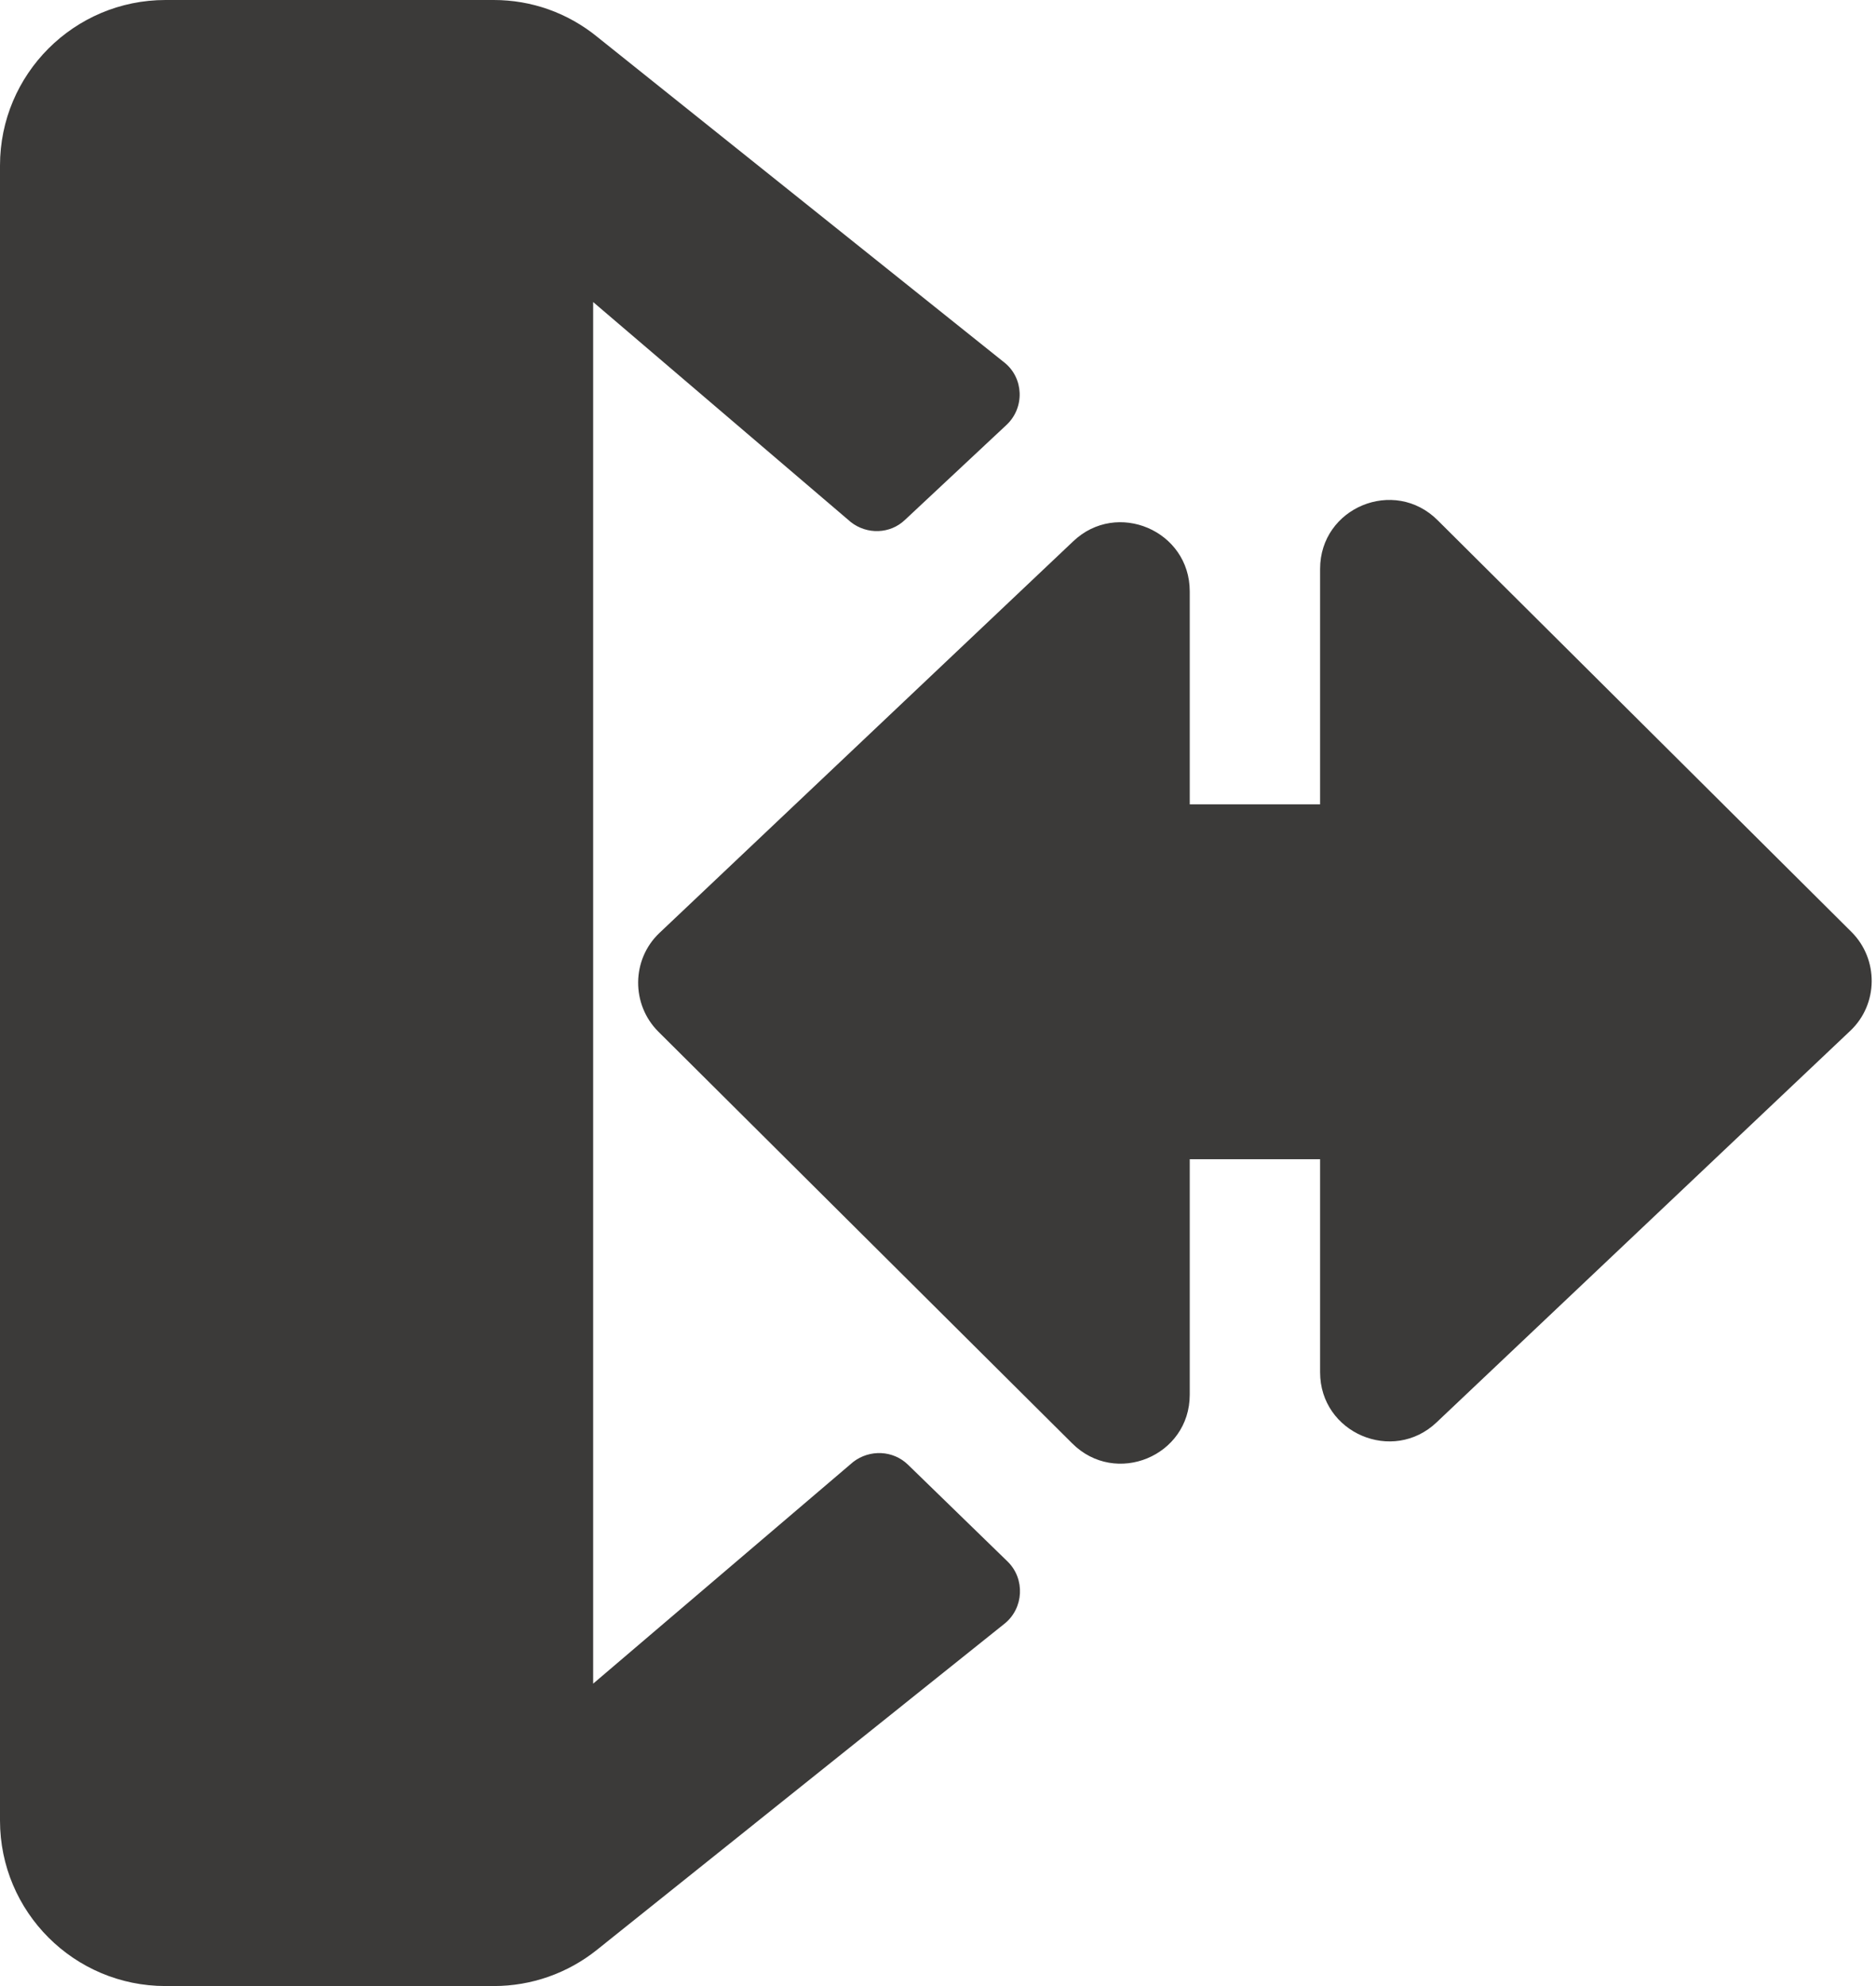 <?xml version="1.0" encoding="UTF-8"?>
<svg id="Ebene_1" xmlns="http://www.w3.org/2000/svg" version="1.1" viewBox="0 0 544 576">
  <!-- Generator: Adobe Illustrator 29.3.1, SVG Export Plug-In . SVG Version: 2.1.0 Build 151)  -->
  <defs>
    <style>
      .st0 {
        fill: #3b3a39;
      }
    </style>
  </defs>
  <path class="st0" d="M505,250.5v68.6c0,9.5-7.7,17.1-17.1,17.1h-142.9v68.3c0,17.8-21.5,26.7-34.1,14.1l-120-119.4c-7.9-7.9-7.8-20.9.3-28.6l120-113.6c12.7-12.1,33.8-3.1,33.8,14.5v61.9h142.9c9.4,0,17.1,7.7,17.1,17.1ZM172,200v-112.4l74.7,63.8c4.7,3.7,11.4,3.5,15.7-.6l29.5-27.6c5.3-5,5-13.6-.7-18.1L173.2,10.7c-8.6-7-19.1-10.7-30-10.7H48C21.5,0,0,21.5,0,48v480c0,26.5,21.5,48,48,48h95.2c10.9,0,21.4-3.7,29.9-10.5l118.2-94.6c5.6-4.5,6-13,.9-18l-28.9-28.1c-4.3-4.2-11.1-4.5-15.9-.8l-75.4,64.3v-112.3s0-176,0-176Z"/>
  <path class="st0" d="M222.8,319v-68.6c0-9.5,7.7-17.1,17.1-17.1h142.9v-68.3c0-17.8,21.5-26.7,34.1-14.1l120,119.4c7.9,7.9,7.8,20.9-.3,28.6l-120,113.6c-12.7,12.1-33.8,3.1-33.8-14.5v-61.9h-142.9c-9.4,0-17.1-7.7-17.1-17.1Z"/>
</svg>
